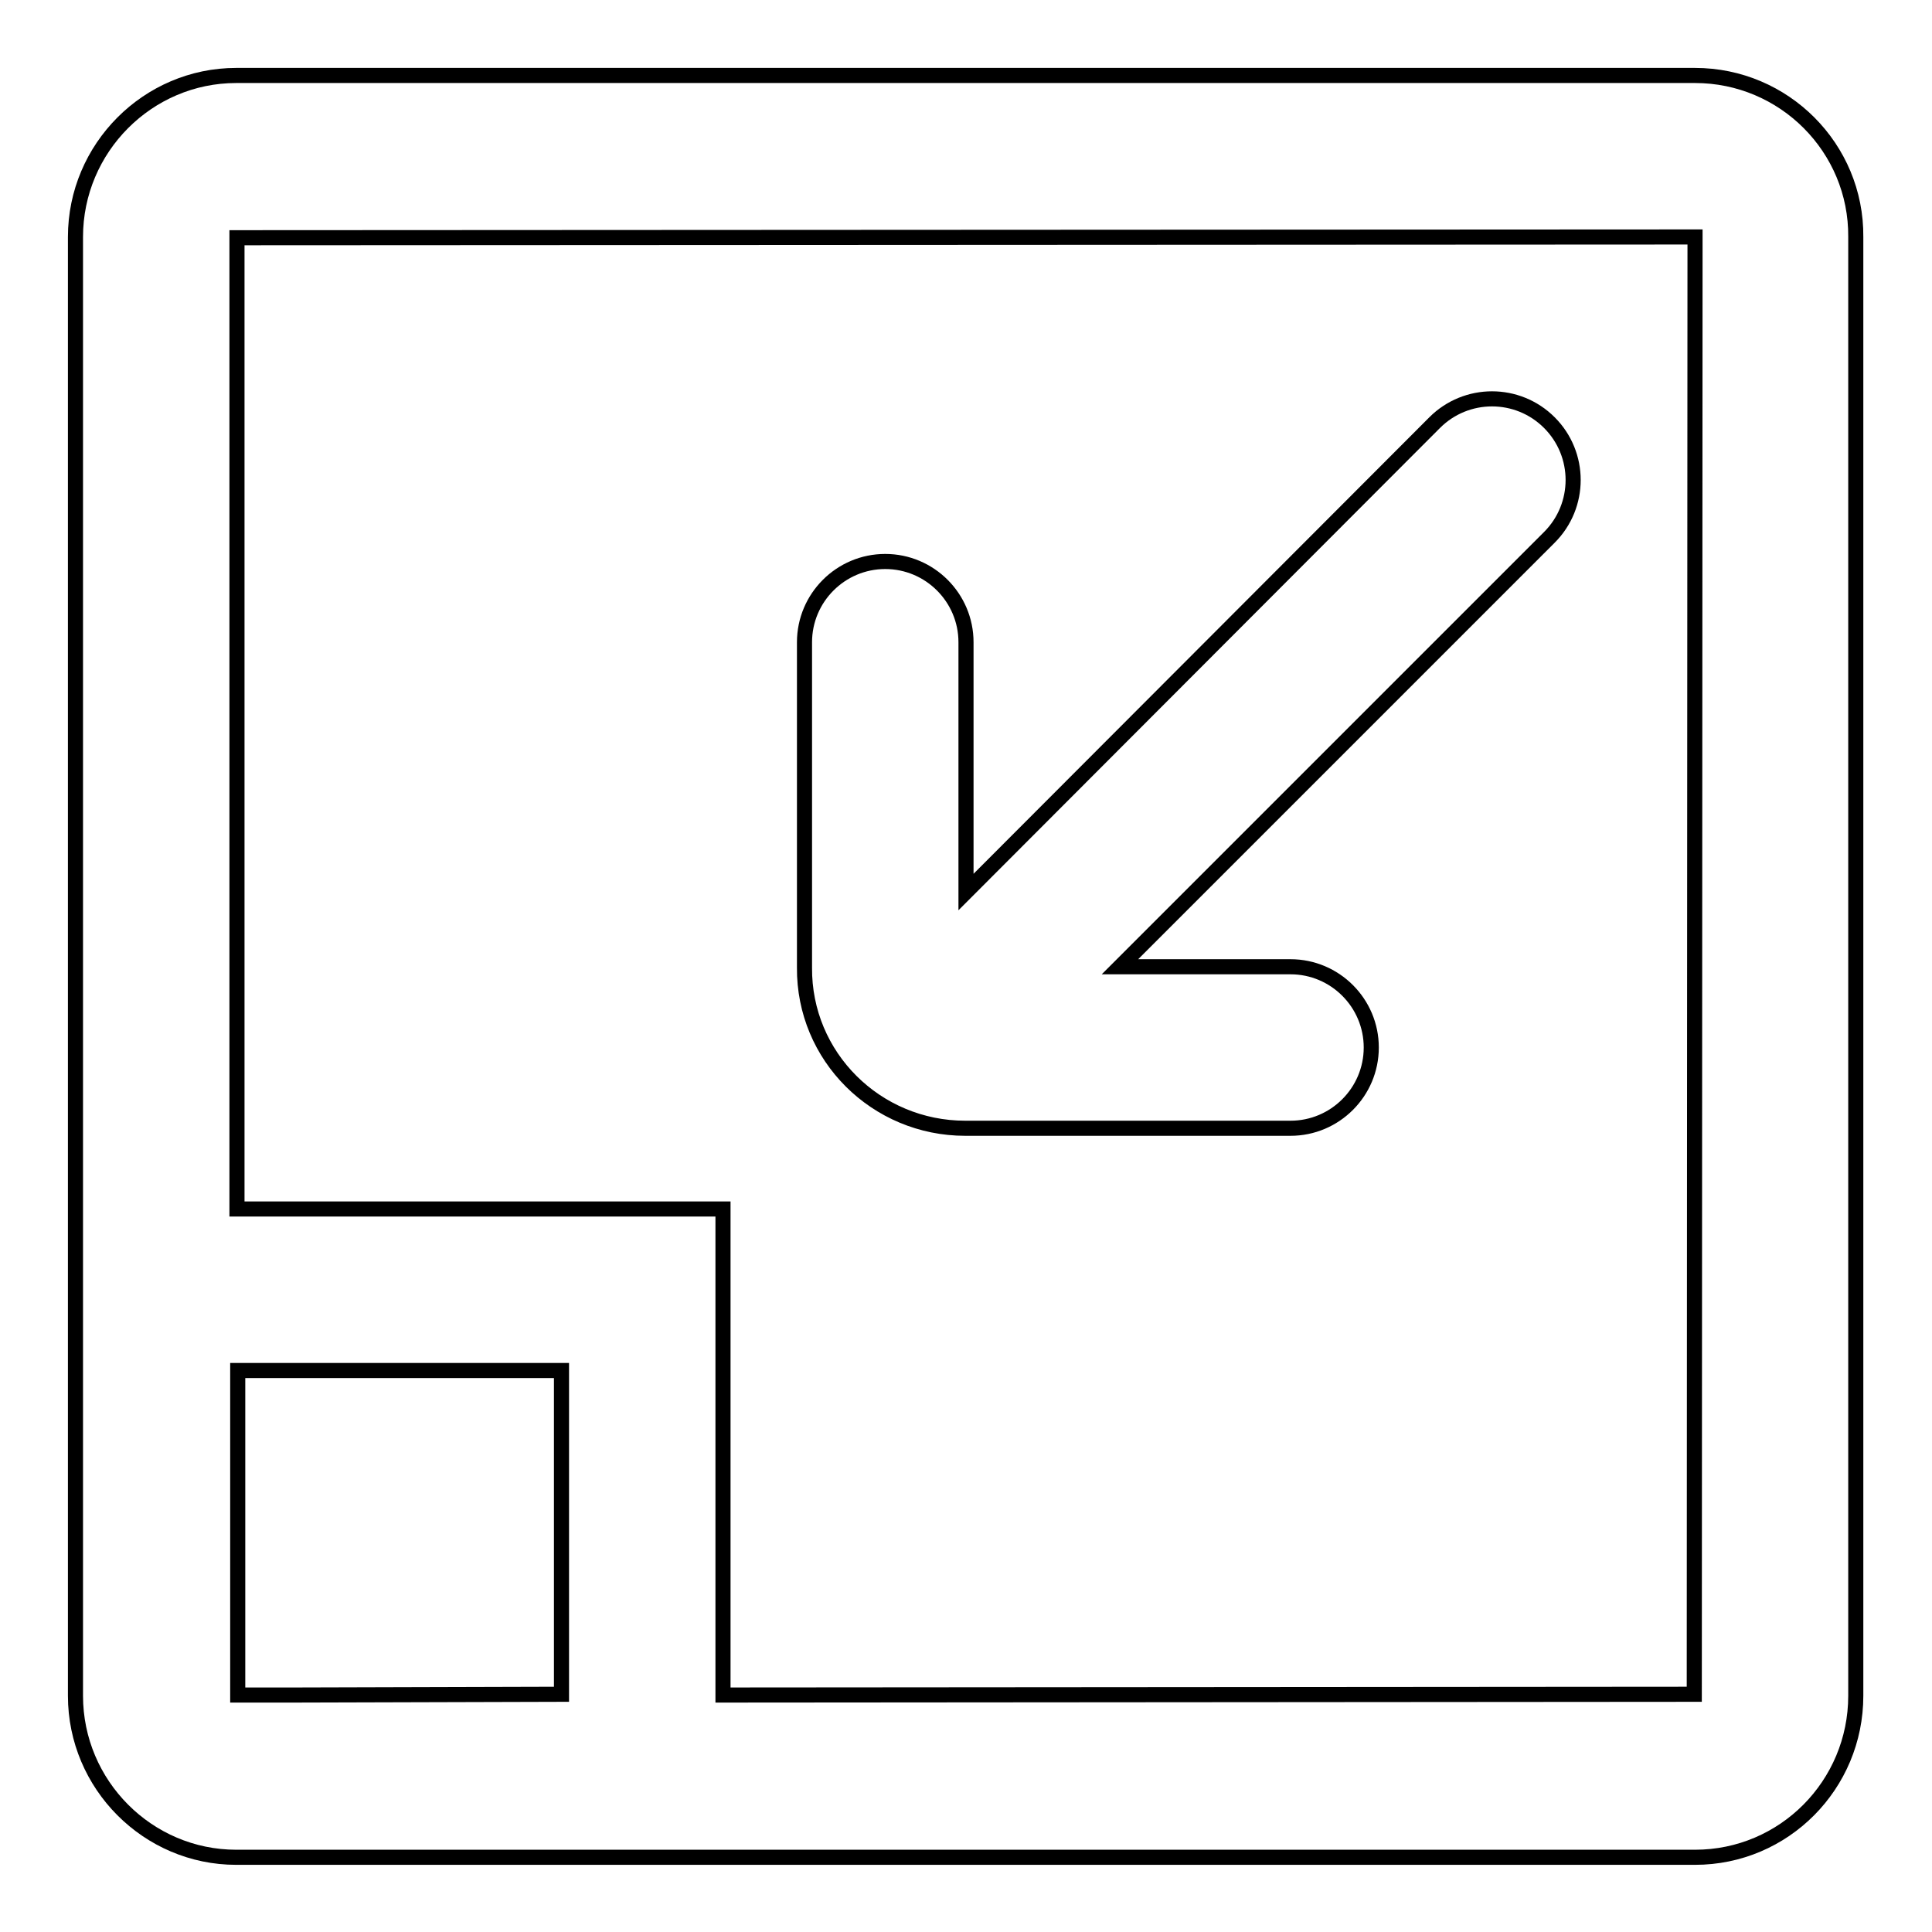 <?xml version="1.0" encoding="utf-8"?>
<!-- Svg Vector Icons : http://www.onlinewebfonts.com/icon -->
<!DOCTYPE svg PUBLIC "-//W3C//DTD SVG 1.1//EN" "http://www.w3.org/Graphics/SVG/1.1/DTD/svg11.dtd">
<svg version="1.1" xmlns="http://www.w3.org/2000/svg" xmlns:xlink="http://www.w3.org/1999/xlink" x="0px" y="0px" viewBox="0 0 256 256" enable-background="new 0 0 256 256" xml:space="preserve">
<g> <path stroke-width="2" fill-opacity="0" stroke="#000000"  d="M224.5,224.5l-128.7,0.1v-64.4H31.4L31.4,31.5l193.2-0.1L224.5,224.5L224.5,224.5z M31.5,224.6v-43h42.9 v42.9l-35.3,0.1H31.5z M224.6,10H31.3C19.6,10,10,19.6,10,31.4v193.3c0,11.8,9.6,21.4,21.3,21.4h193.3c11.8,0,21.3-9.6,21.3-21.4 V31.4C246,19.6,236.4,10,224.6,10L224.6,10z M127.9,149.5H171c5.9,0,10.7-4.8,10.7-10.7s-4.8-10.7-10.7-10.7l-22.6,0l56.9-56.9 c4.2-4.2,4.2-11,0-15.2c-4.2-4.2-11-4.2-15.2,0L128,118.2V85.1c0-5.9-4.8-10.7-10.7-10.7c-5.9,0-10.7,4.8-10.7,10.7v43.1 C106.5,140,116.1,149.5,127.9,149.5"/></g>
</svg>